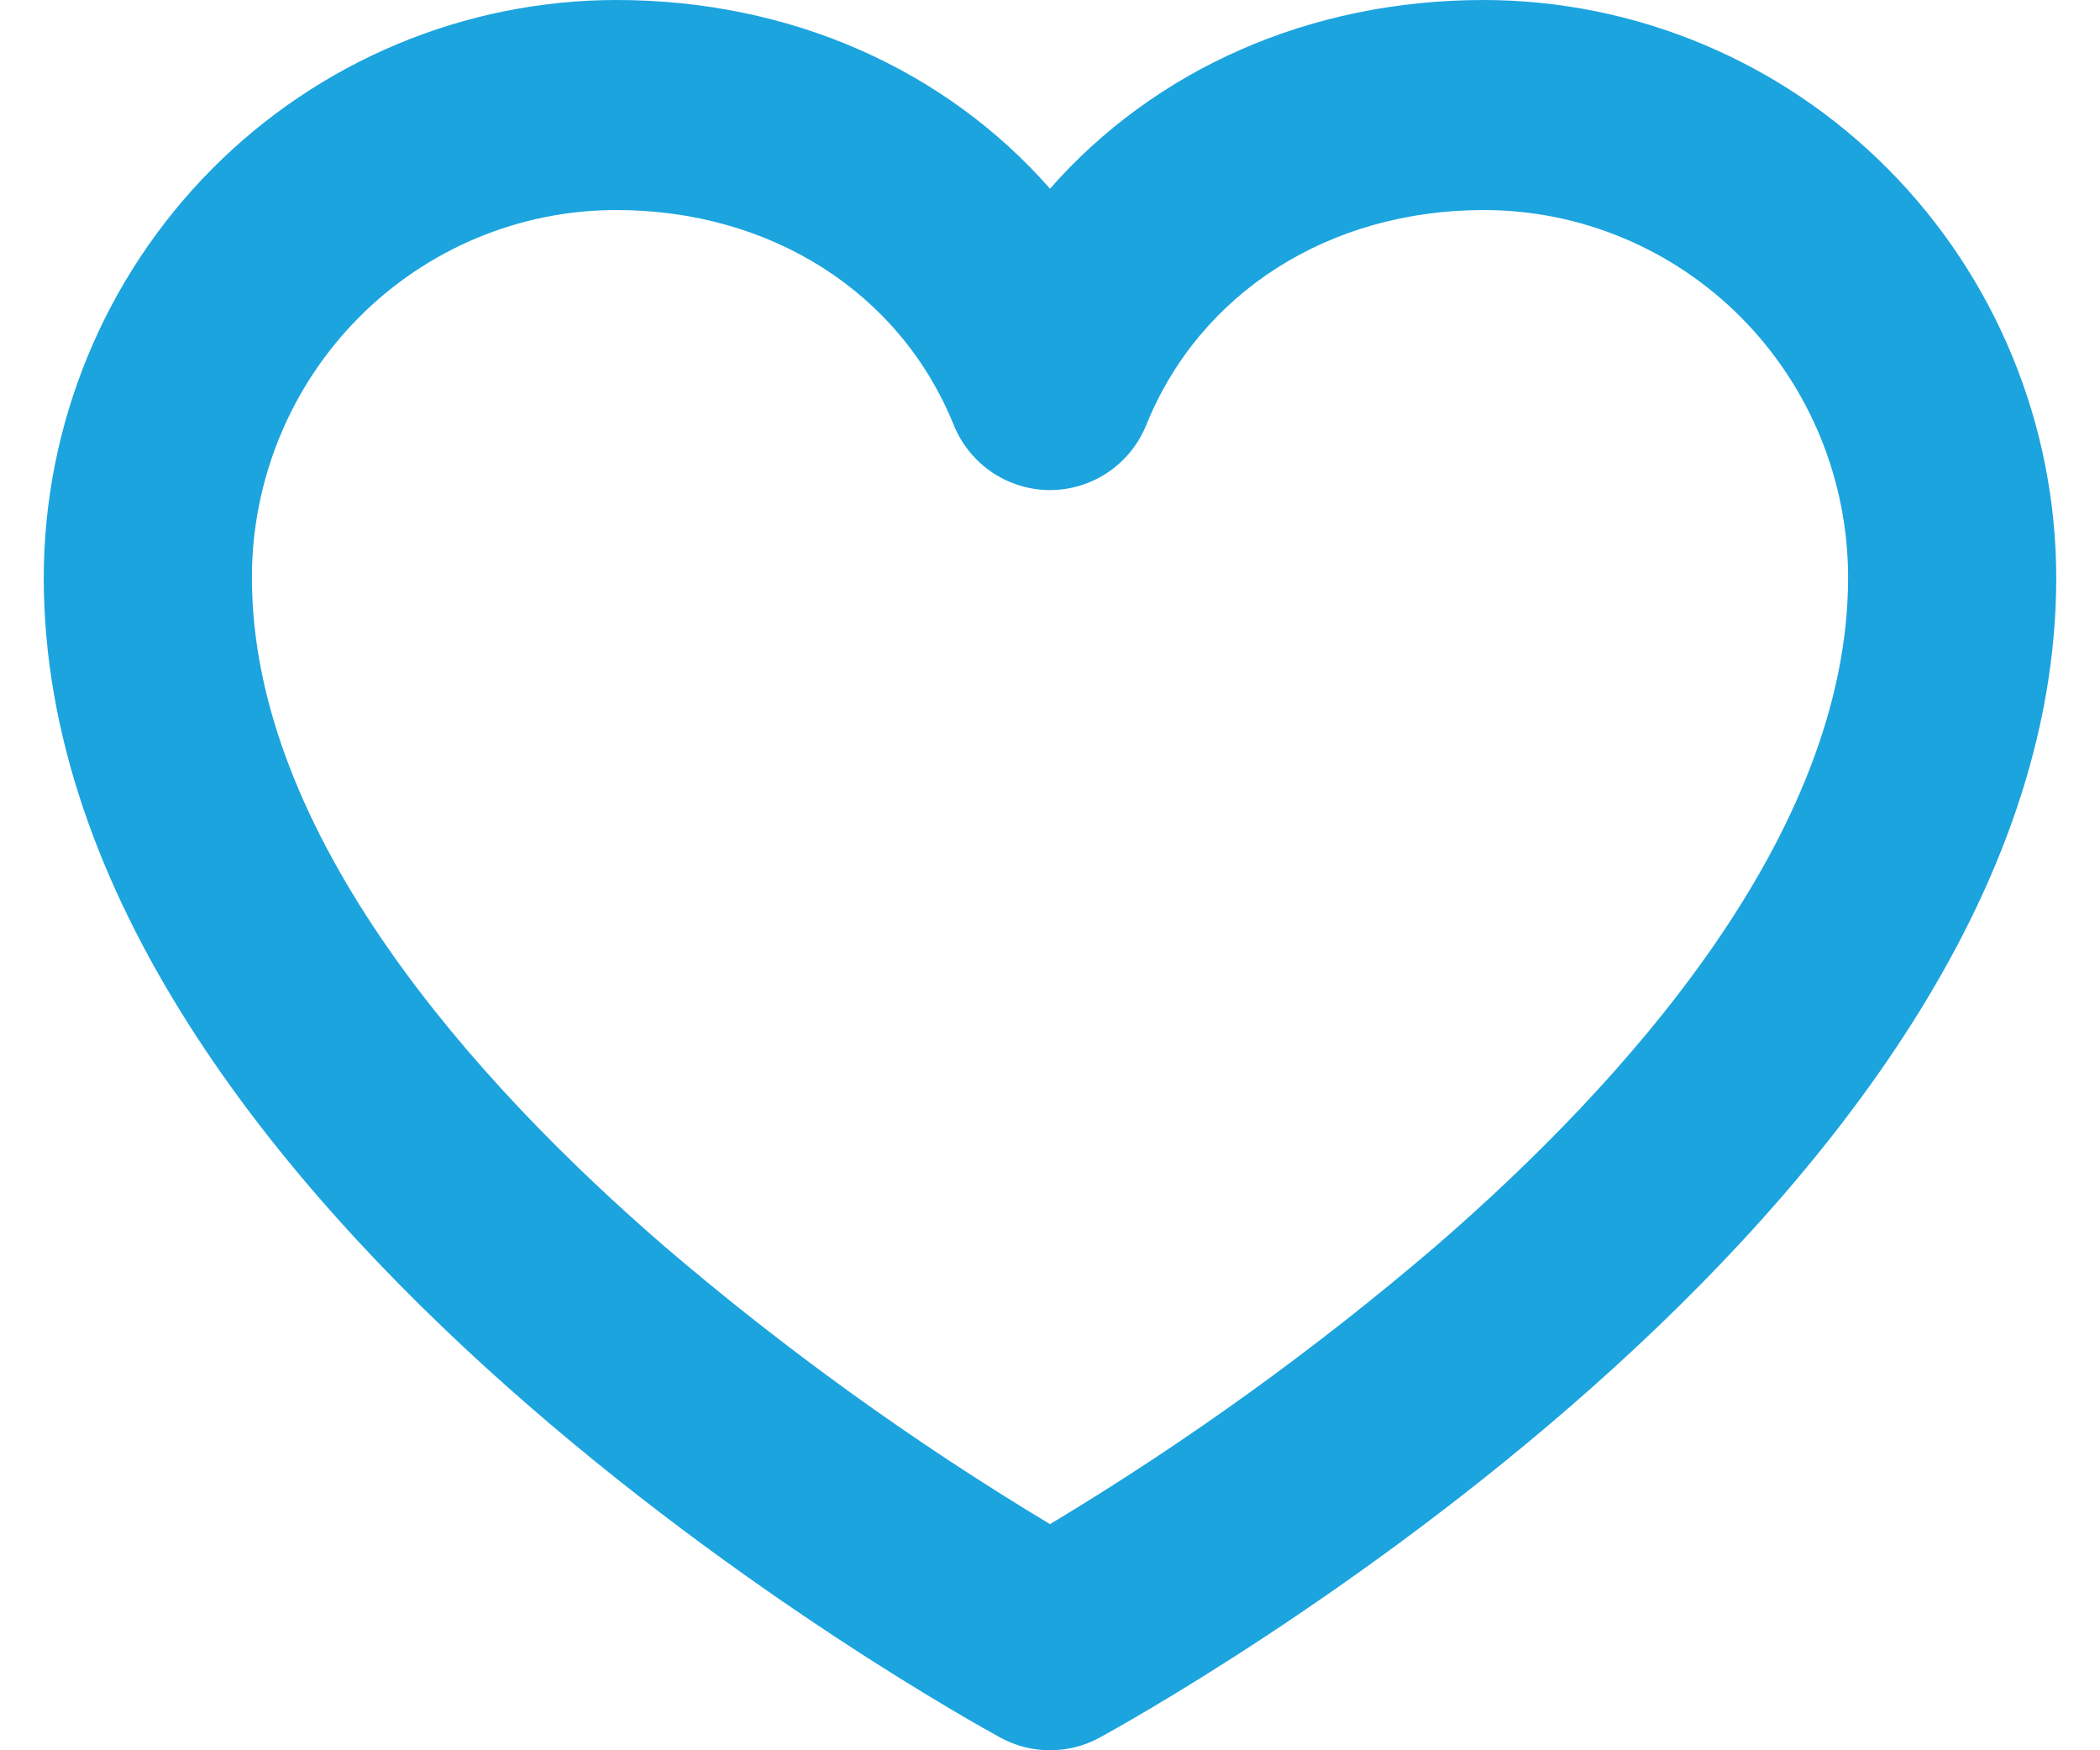 <svg width="24" height="20" viewBox="0 0 24 20" fill="none" xmlns="http://www.w3.org/2000/svg">
<path d="M16.957 0C14.965 0 13.198 0.793 12 2.156C10.802 0.793 9.035 0 7.043 0C5.308 0.002 3.645 0.698 2.419 1.935C1.192 3.173 0.502 4.85 0.5 6.6C0.5 13.834 10.99 19.613 11.436 19.857C11.609 19.951 11.803 20 12 20C12.197 20 12.391 19.951 12.564 19.857C13.01 19.613 23.5 13.834 23.5 6.6C23.498 4.85 22.808 3.173 21.581 1.935C20.355 0.698 18.692 0.002 16.957 0ZM16.413 14.236C15.032 15.418 13.556 16.481 12 17.416C10.444 16.481 8.968 15.418 7.587 14.236C5.439 12.377 2.879 9.542 2.879 6.6C2.879 5.486 3.318 4.418 4.099 3.63C4.88 2.842 5.939 2.4 7.043 2.4C8.808 2.4 10.285 3.34 10.899 4.854C10.988 5.075 11.14 5.263 11.336 5.396C11.533 5.529 11.764 5.6 12 5.6C12.236 5.6 12.467 5.529 12.664 5.396C12.86 5.263 13.012 5.075 13.101 4.854C13.715 3.34 15.192 2.4 16.957 2.4C18.061 2.4 19.12 2.842 19.901 3.63C20.682 4.418 21.121 5.486 21.121 6.6C21.121 9.542 18.561 12.377 16.413 14.236Z" fill="#1CA4DE"/>
</svg>
